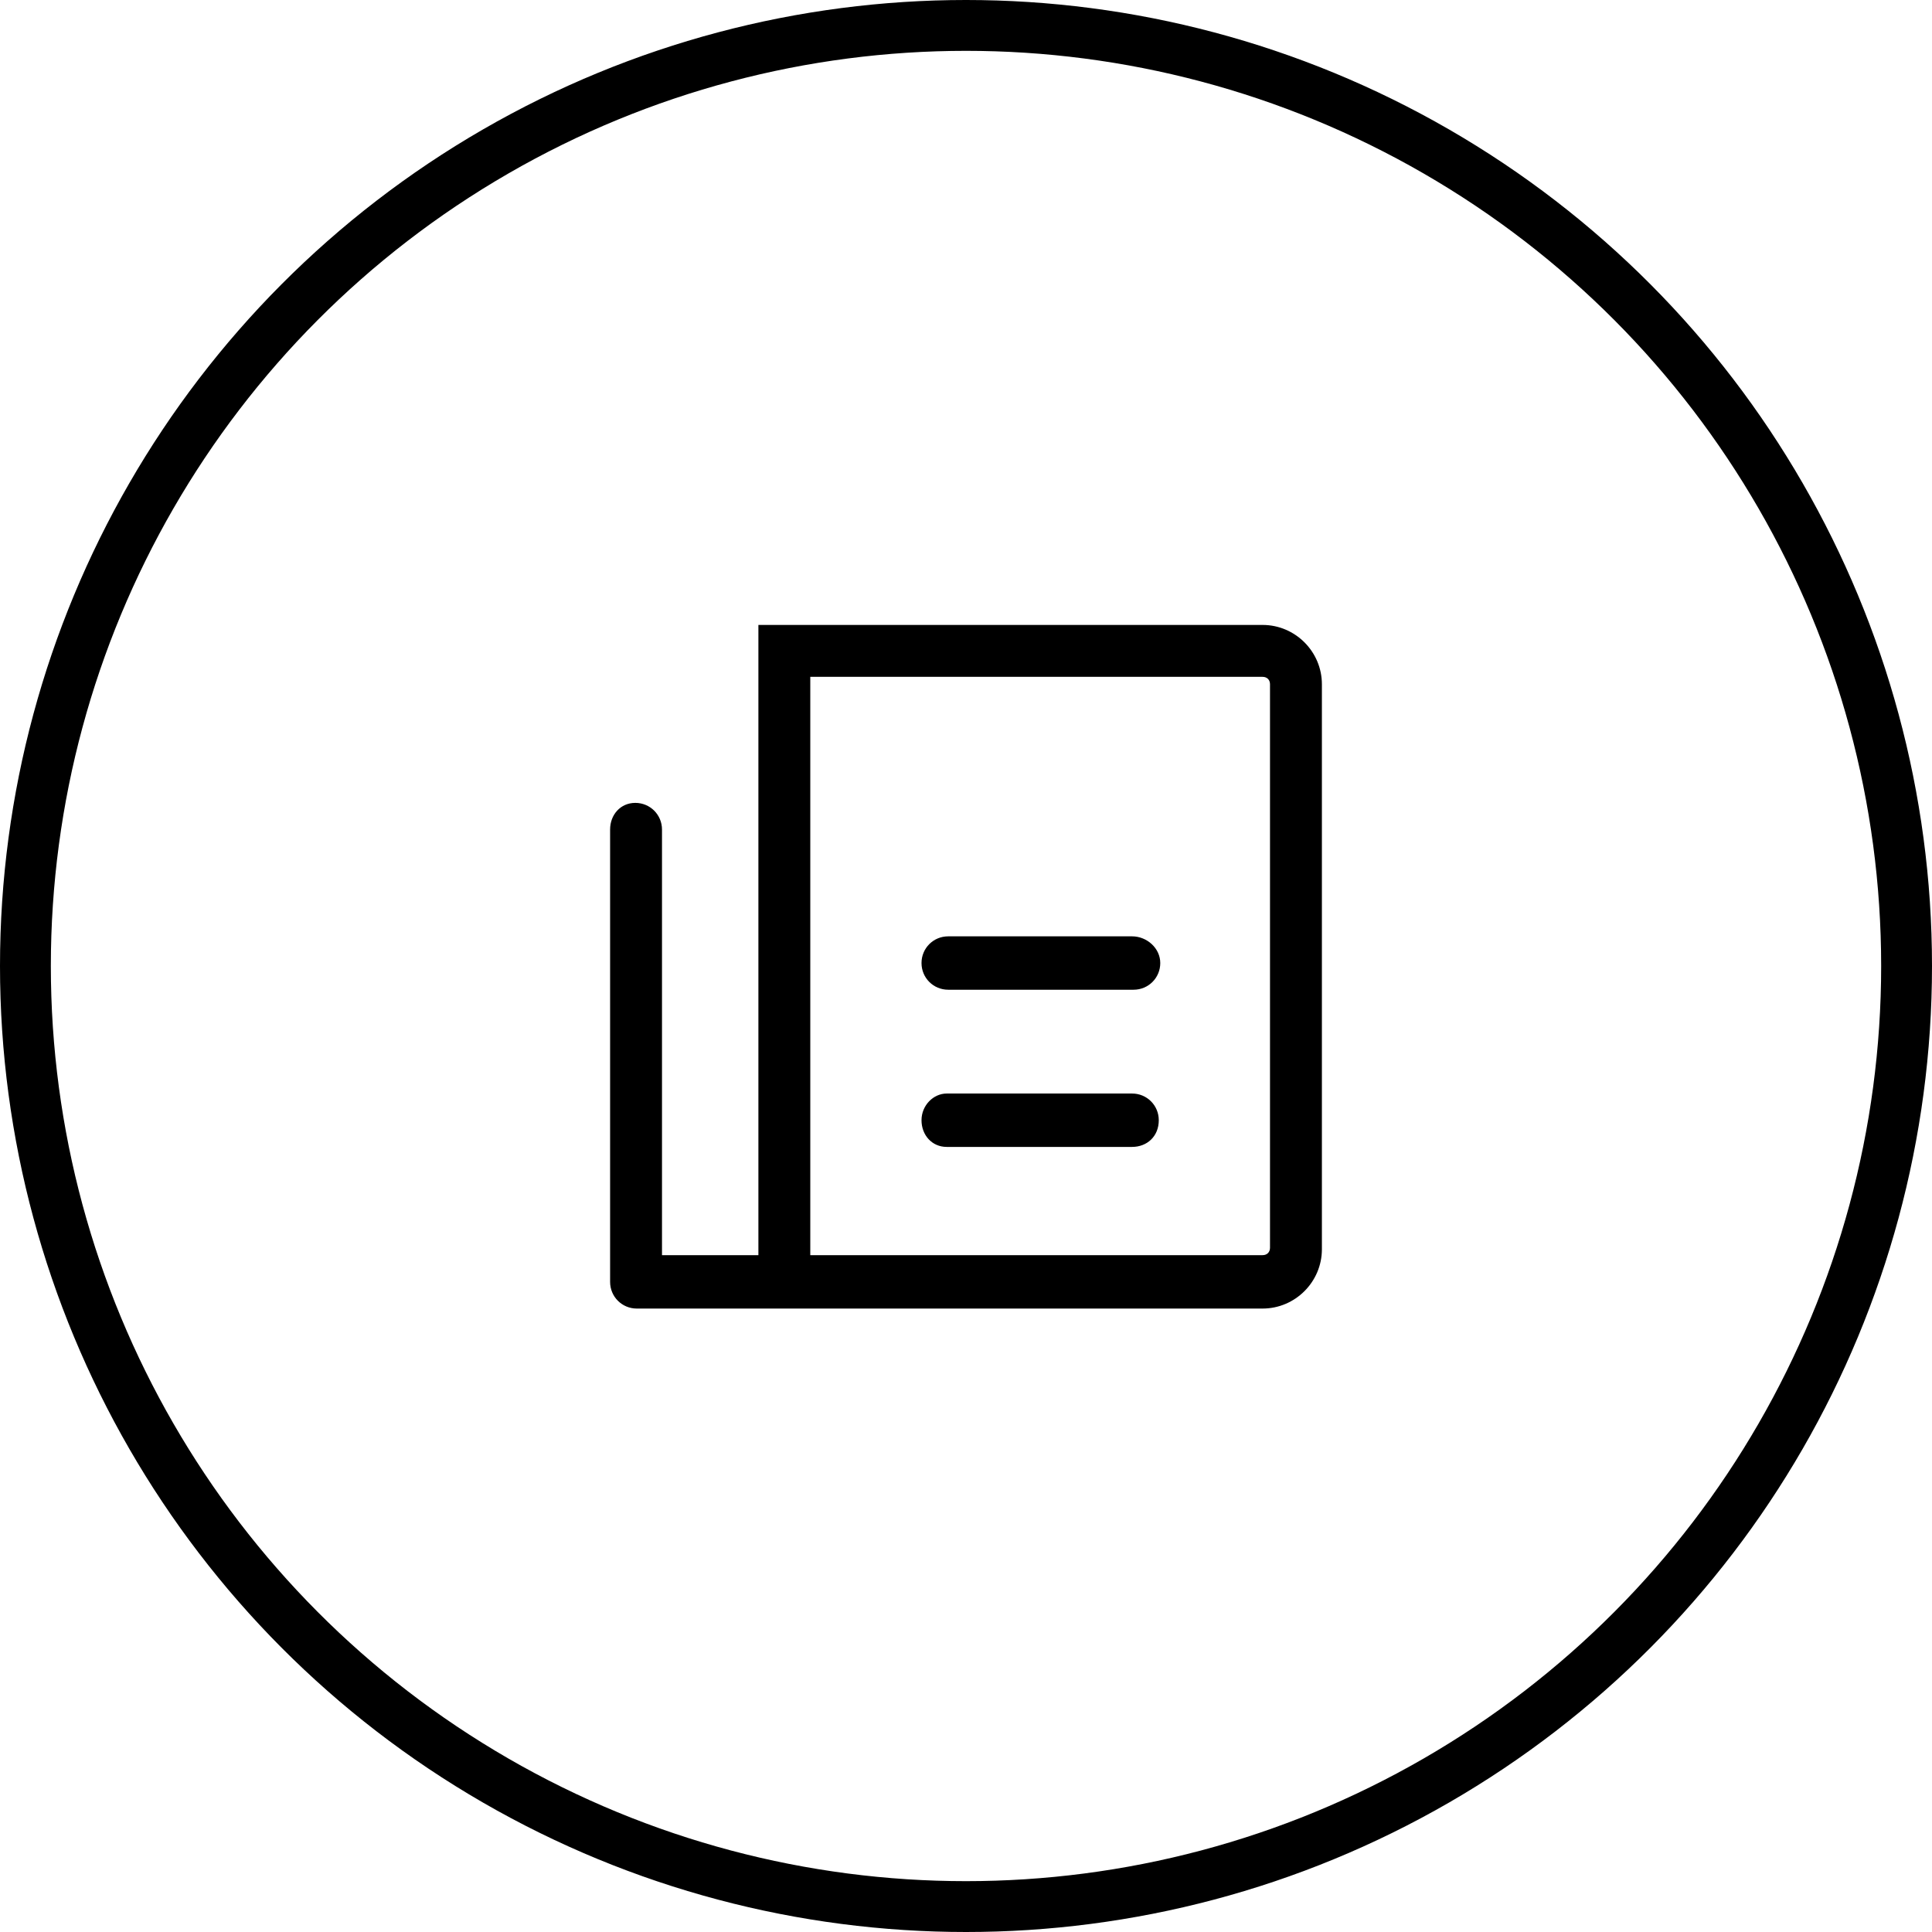 <svg width="114" height="114" viewBox="0 0 114 114" fill="none" xmlns="http://www.w3.org/2000/svg">
<circle cx="57" cy="57" r="55.5" stroke="black" stroke-width="3"/>
<path d="M66.8 67.675H55.862C54.987 67.675 54.375 66.975 54.375 66.1C54.375 65.225 55.075 64.525 55.862 64.525H66.8C67.675 64.525 68.375 65.225 68.375 66.1C68.375 67.062 67.675 67.675 66.8 67.675Z" fill="black"/>
<path d="M74.5 36.875H44.75V74.062H39.062V48.95C39.062 48.075 38.362 47.375 37.487 47.375C36.612 47.375 36 48.075 36 48.95V75.638C36 76.513 36.7 77.213 37.575 77.213H74.5C76.425 77.213 78 75.638 78 73.713V40.375C78 38.45 76.425 36.875 74.5 36.875ZM74.938 73.625C74.938 73.888 74.763 74.062 74.5 74.062H47.812V39.938H74.5C74.763 39.938 74.938 40.112 74.938 40.375V73.625Z" fill="black"/>
<path d="M66.8 55.25H55.95C55.075 55.25 54.375 55.95 54.375 56.825C54.375 57.7 55.075 58.4 55.95 58.4H66.888C67.763 58.4 68.463 57.7 68.463 56.825C68.463 55.95 67.675 55.25 66.8 55.25Z" fill="black"/>
</svg>
